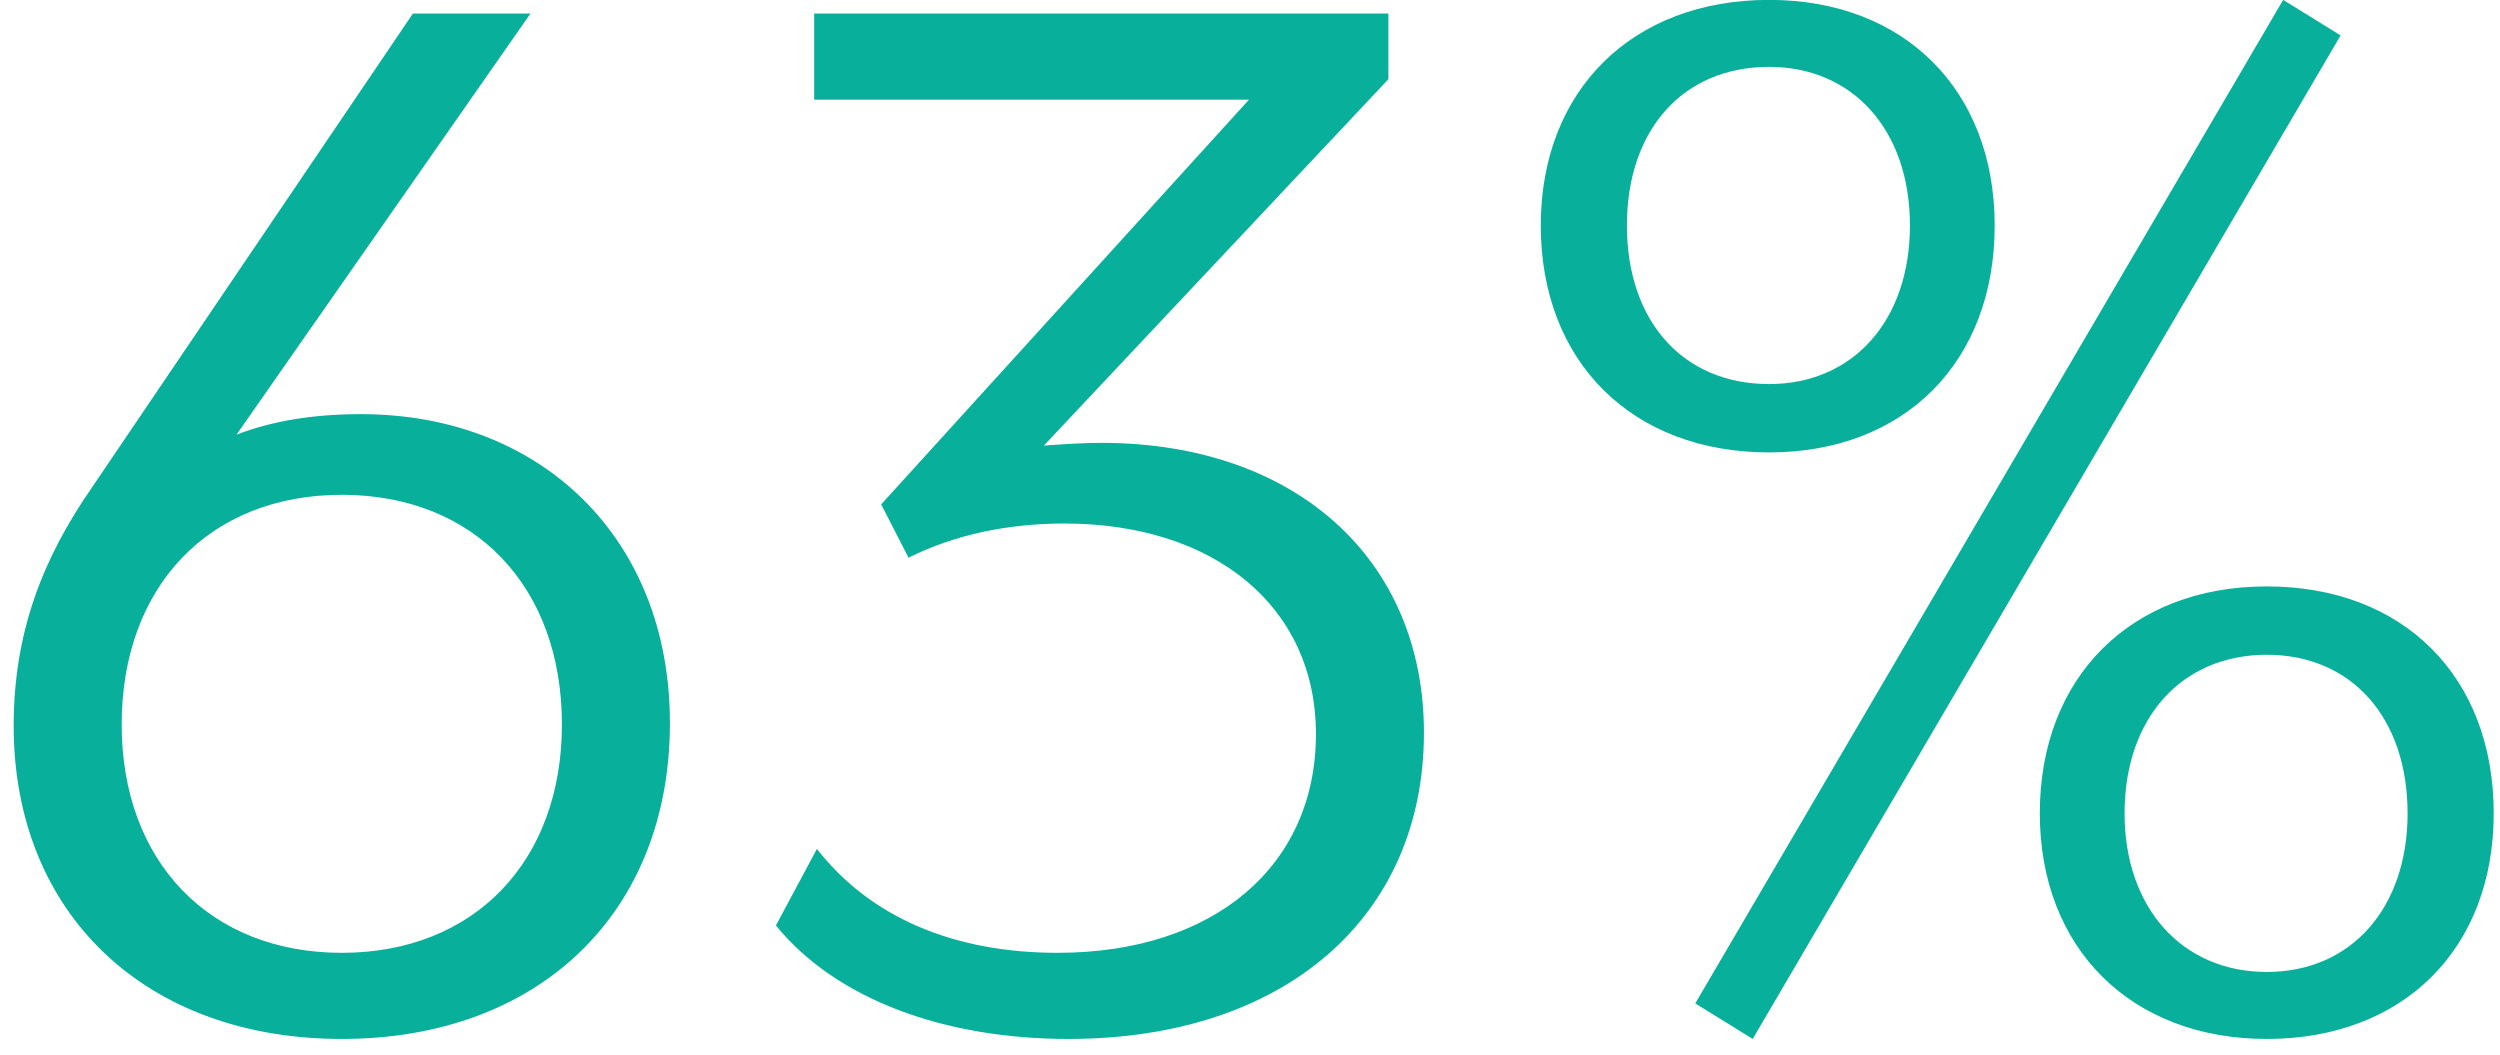 <svg width="128" height="54" viewBox="0 0 128 54" fill="none" xmlns="http://www.w3.org/2000/svg">
<path d="M18.48 21.204C27.65 21.204 34.3 27.504 34.3 37.024C34.3 46.754 27.58 53.194 17.5 53.194C7.42 53.194 0.7 46.754 0.7 37.164C0.7 32.404 2.17 28.624 4.69 24.984L21.14 0.694H27.16L12.11 22.254C13.93 21.554 16.03 21.204 18.48 21.204ZM17.5 48.784C24.29 48.784 28.77 44.094 28.77 37.094C28.77 30.024 24.29 25.334 17.5 25.334C10.71 25.334 6.23 30.024 6.23 37.094C6.23 44.094 10.71 48.784 17.5 48.784ZM56.386 22.674C66.326 22.674 72.906 28.624 72.906 37.514C72.906 46.964 65.766 53.194 54.706 53.194C48.336 53.194 42.806 51.164 39.726 47.384L41.826 43.464C44.556 46.964 48.826 48.784 54.146 48.784C62.196 48.784 67.376 44.304 67.376 37.584C67.376 31.074 62.196 26.804 54.496 26.804C51.626 26.804 48.896 27.364 46.516 28.554L45.116 25.824L63.946 5.104H41.686V0.694H71.086V4.054L53.446 22.814C54.426 22.744 55.406 22.674 56.386 22.674ZM90.578 23.164C83.578 23.164 78.888 18.544 78.888 11.544C78.888 4.614 83.578 -0.006 90.578 -0.006C97.508 -0.006 102.128 4.614 102.128 11.544C102.128 18.544 97.508 23.164 90.578 23.164ZM89.738 53.194L86.798 51.374L116.898 -0.006L119.838 1.814L89.738 53.194ZM90.578 19.664C94.848 19.664 97.788 16.444 97.788 11.544C97.788 6.644 94.848 3.424 90.578 3.424C86.168 3.424 83.298 6.644 83.298 11.544C83.298 16.444 86.168 19.664 90.578 19.664ZM116.058 53.194C109.128 53.194 104.438 48.574 104.438 41.644C104.438 34.644 109.128 30.024 116.058 30.024C123.058 30.024 127.678 34.644 127.678 41.644C127.678 48.574 123.058 53.194 116.058 53.194ZM116.058 49.764C120.398 49.764 123.268 46.474 123.268 41.644C123.268 36.744 120.398 33.524 116.058 33.524C111.718 33.524 108.778 36.744 108.778 41.644C108.778 46.474 111.718 49.764 116.058 49.764Z" fill="#08B09C"/>
</svg>
